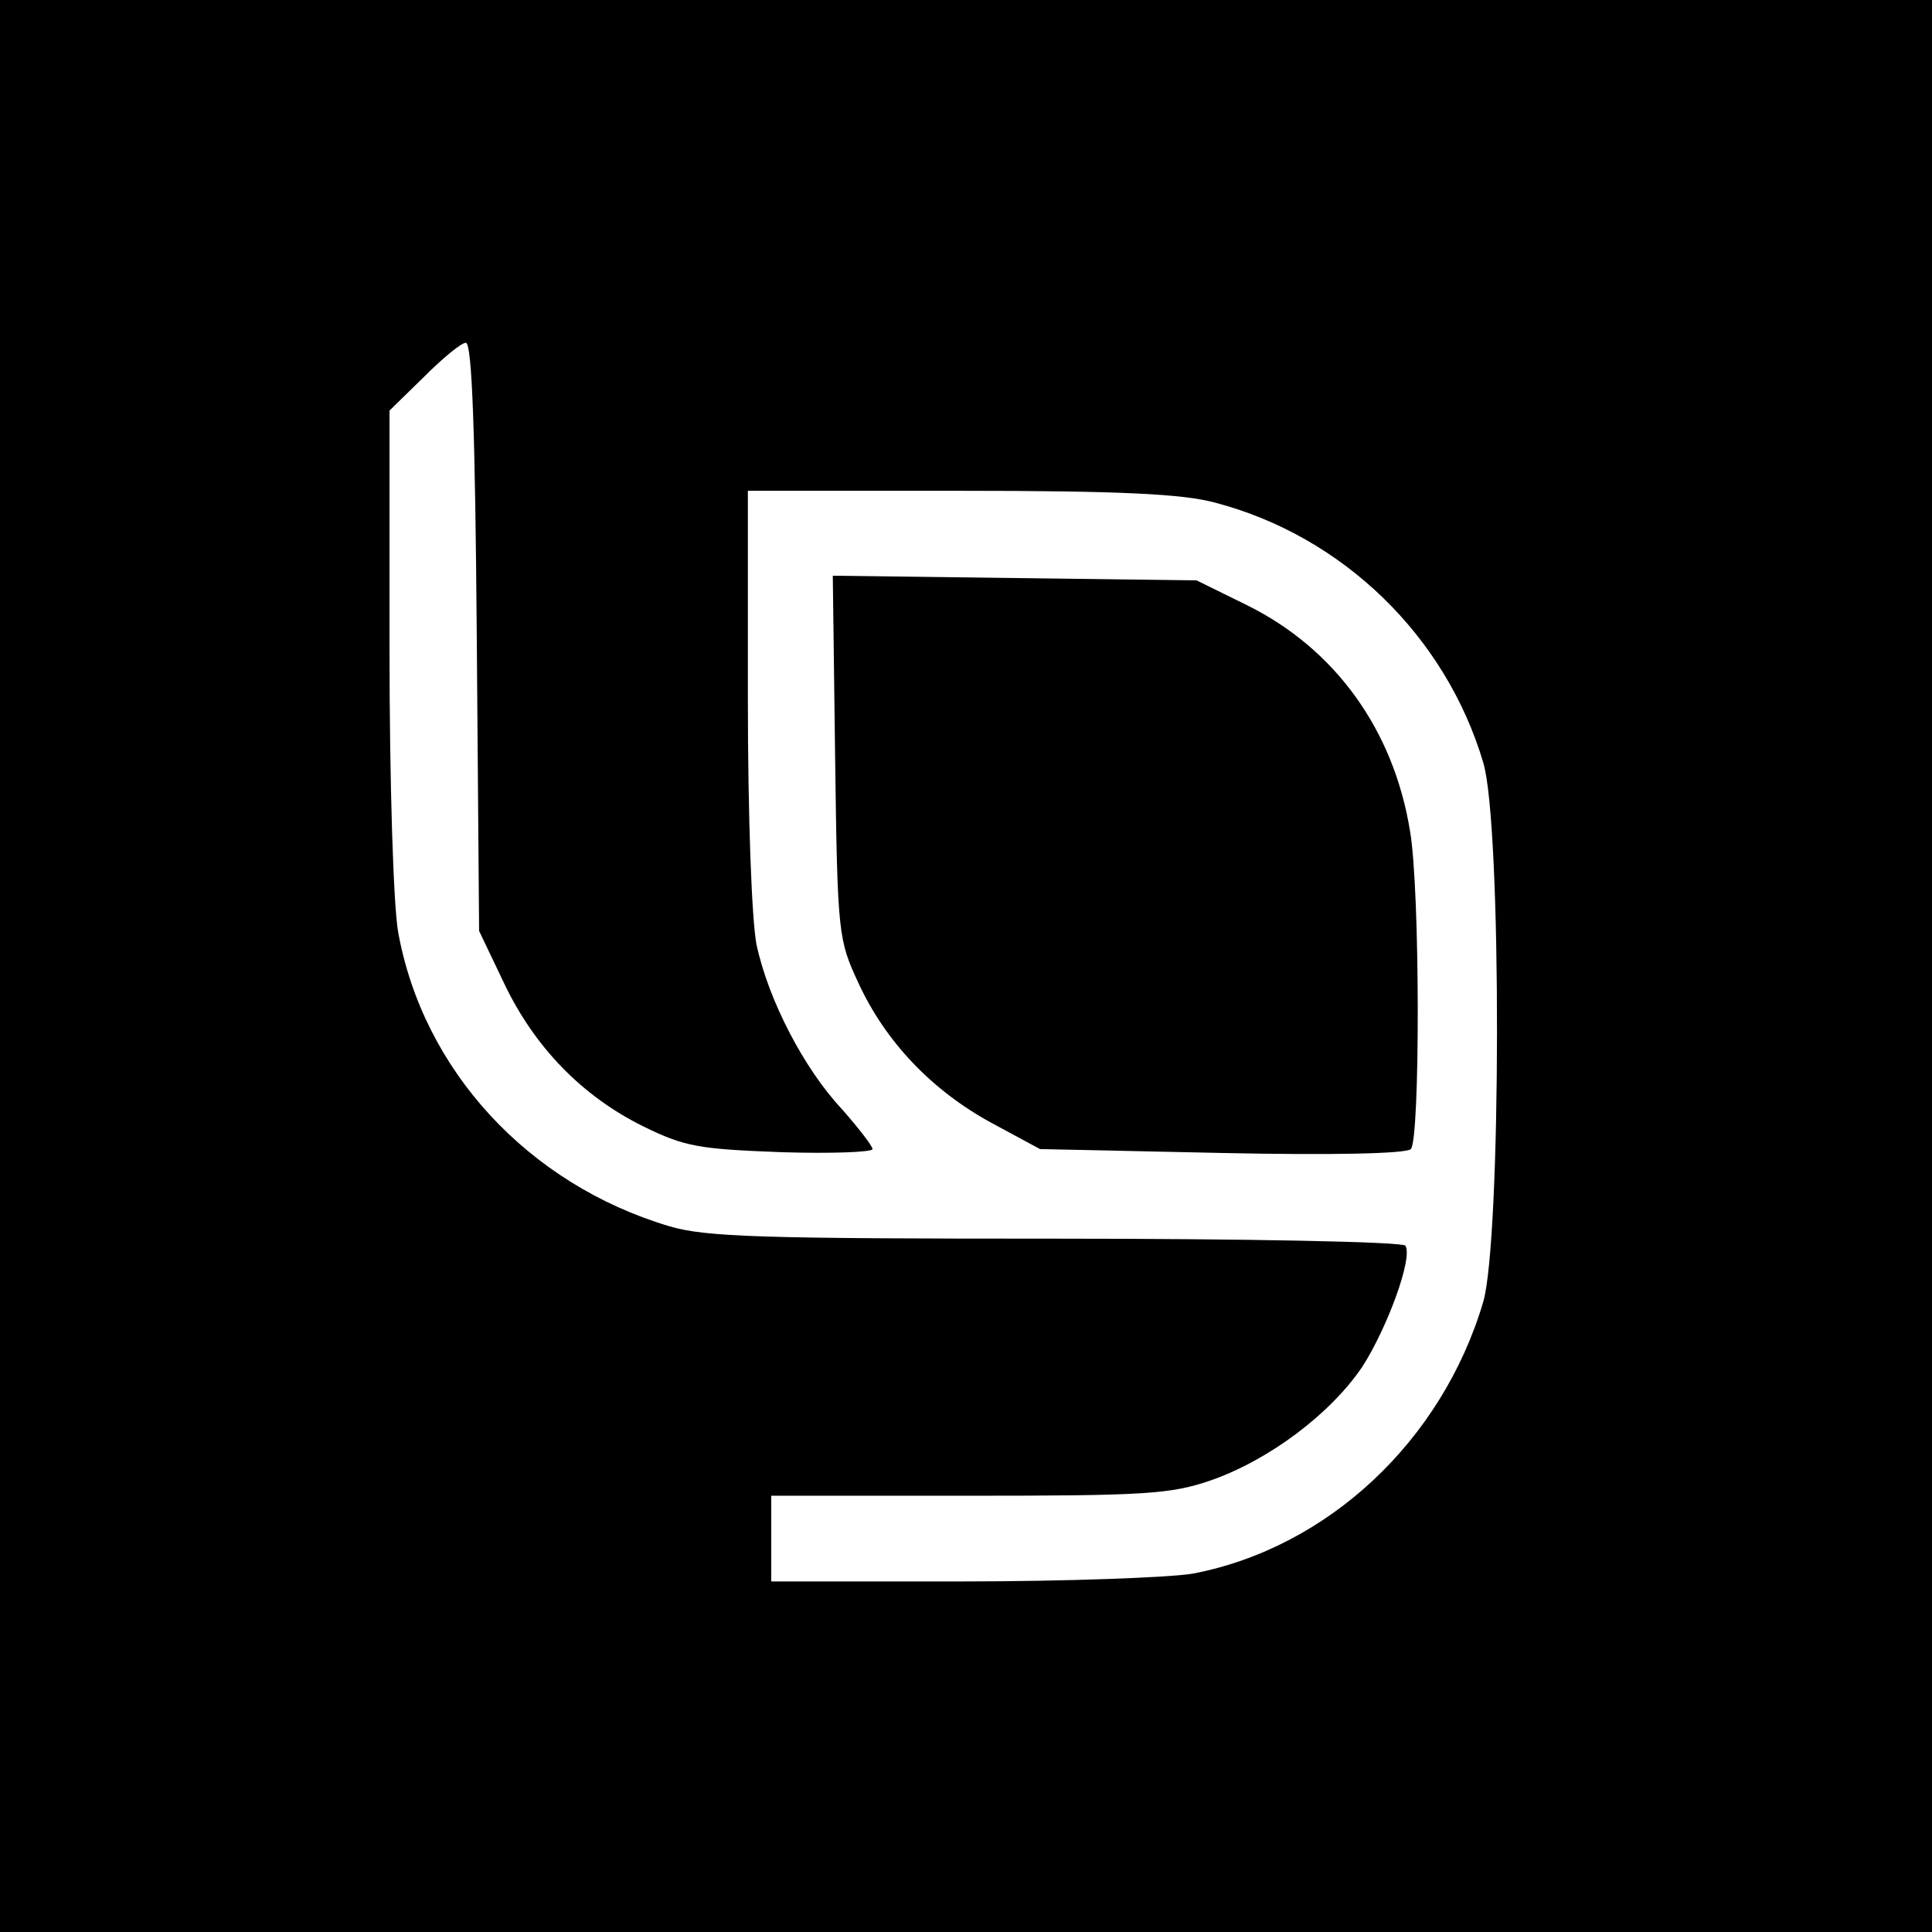<?xml version="1.0" standalone="no"?>
<!DOCTYPE svg PUBLIC "-//W3C//DTD SVG 20010904//EN"
 "http://www.w3.org/TR/2001/REC-SVG-20010904/DTD/svg10.dtd">
<svg version="1.0" xmlns="http://www.w3.org/2000/svg"
 width="248pt" height="248pt" viewBox="0 0 248 248"
 preserveAspectRatio="xMidYMid meet">
<g transform="translate(0,248) scale(0.1,-0.1)"
fill="#000000" stroke="none">
<path d="M0 1240 l0 -1240 1240 0 1240 0 0 1240 0 1240 -1240 0 -1240 0 0
-1240z m612 423 l3 -378 32 -67 c39 -82 100 -145 179 -184 53 -26 71 -29 177
-33 64 -2 117 0 117 4 0 4 -18 27 -39 51 -49 52 -95 141 -110 212 -6 32 -11
160 -11 317 l0 265 273 0 c204 0 285 -4 326 -15 165 -43 297 -172 345 -334 24
-80 23 -612 0 -692 -53 -179 -200 -316 -373 -349 -30 -5 -163 -10 -297 -10
l-244 0 0 55 0 55 253 0 c228 0 260 2 312 20 74 26 153 85 194 146 32 50 65
140 55 155 -3 5 -204 9 -448 9 -378 0 -450 2 -497 16 -181 54 -316 200 -348
378 -6 35 -11 189 -11 364 l0 305 44 43 c24 24 48 44 54 44 8 0 12 -117 14
-377z"/>
<path d="M1072 1508 c3 -228 4 -234 30 -290 35 -76 95 -138 170 -179 l63 -34
233 -5 c141 -3 237 -1 243 5 12 12 12 333 -1 408 -21 130 -96 234 -209 290
l-65 32 -234 3 -233 3 3 -233z"/>
</g>
</svg>
